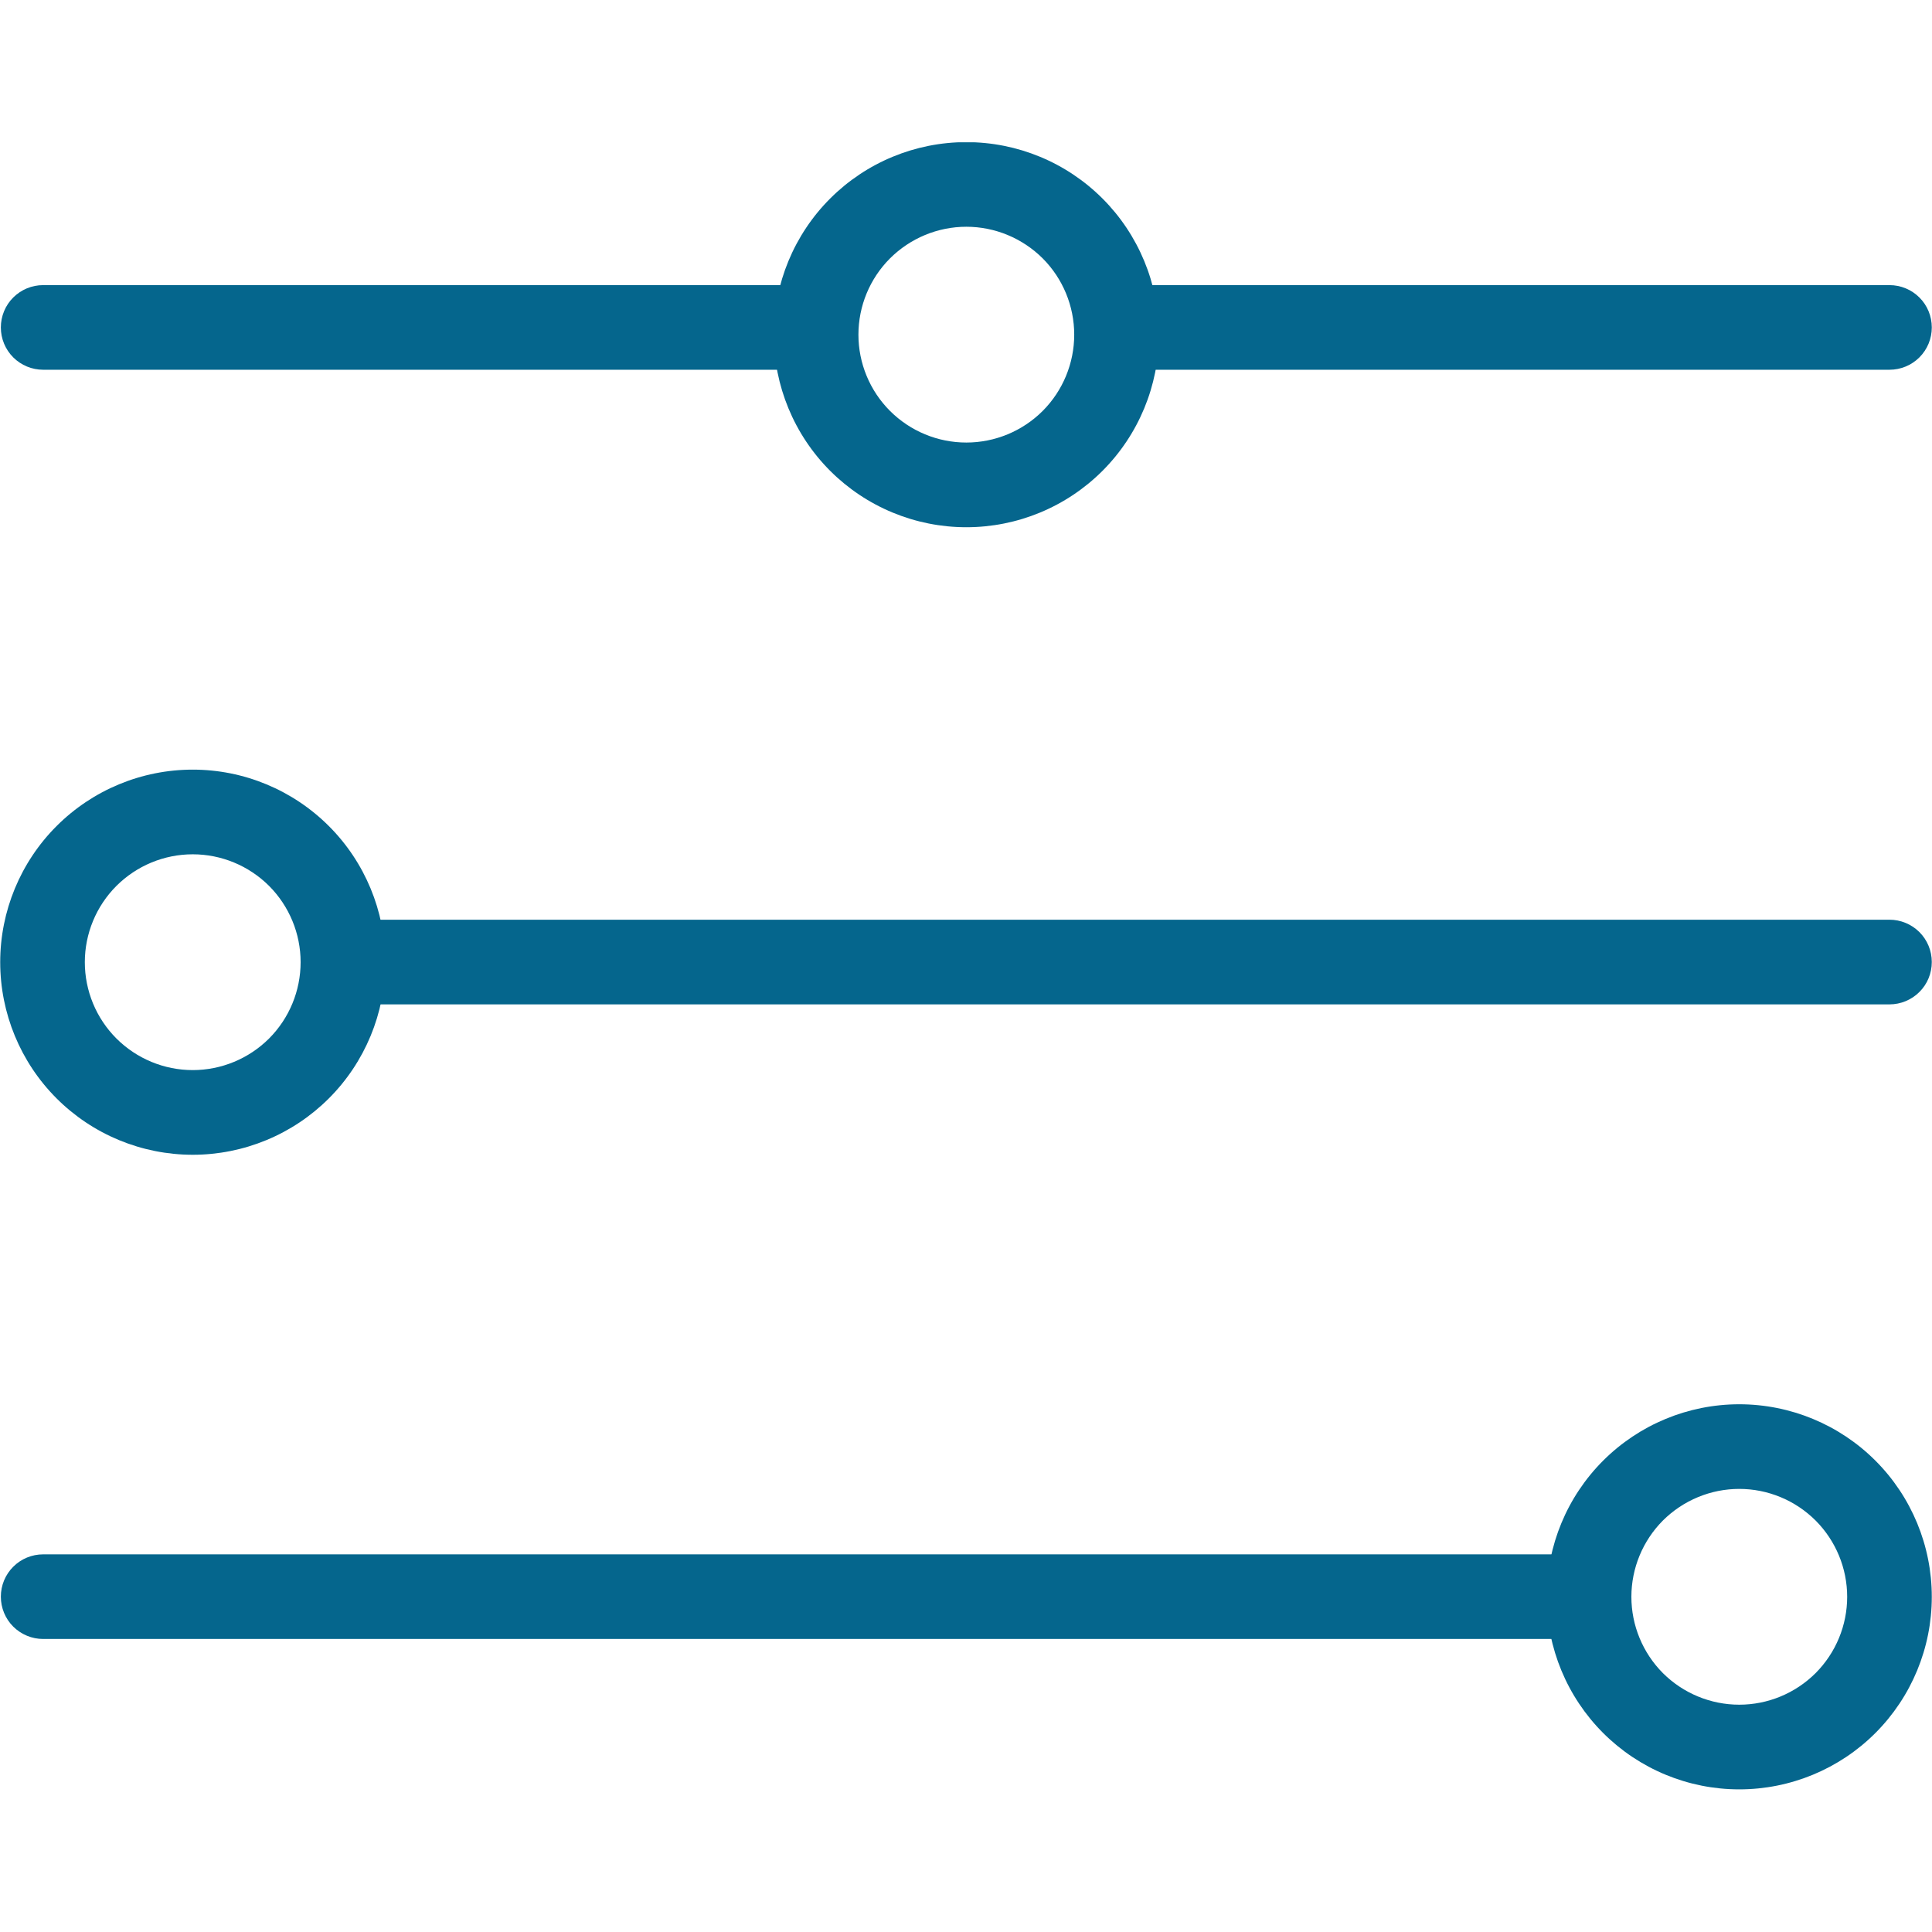 <svg xmlns="http://www.w3.org/2000/svg" xmlns:xlink="http://www.w3.org/1999/xlink" width="200" zoomAndPan="magnify" viewBox="0 0 150 150" height="200" preserveAspectRatio="xMidYMid meet" version="1.0"><defs><clipPath id="c22cb5ef01"><path d="M 60 11.047 L 90 11.047 L 90 41 L 60 41 Z M 60 11.047 " clip-rule="nonzero"/></clipPath></defs><path fill="#05668d" d="M 146.699 71.406 C 147.57 71.406 148.406 71.754 149.023 72.367 C 149.641 72.988 149.984 73.82 149.984 74.691 C 149.984 75.566 149.641 76.402 149.023 77.016 C 148.406 77.633 147.57 77.98 146.699 77.98 L 27.254 77.98 C 26.383 77.98 25.547 77.633 24.93 77.016 C 24.312 76.402 23.965 75.566 23.965 74.691 C 23.965 73.82 24.312 72.988 24.93 72.367 C 25.547 71.754 26.383 71.406 27.254 71.406 Z M 146.699 71.406 " fill-opacity="1" fill-rule="nonzero"/><path fill="#05668d" d="M 146.699 22.137 C 147.57 22.137 148.406 22.48 149.023 23.098 C 149.641 23.711 149.984 24.551 149.984 25.422 C 149.984 26.293 149.641 27.129 149.023 27.746 C 148.406 28.363 147.57 28.707 146.699 28.707 L 87.277 28.707 C 86.402 28.707 85.566 28.363 84.953 27.746 C 84.336 27.129 83.988 26.293 83.988 25.422 C 83.988 24.551 84.336 23.711 84.953 23.098 C 85.566 22.48 86.402 22.137 87.277 22.137 Z M 146.699 22.137 " fill-opacity="1" fill-rule="nonzero"/><path fill="#05668d" d="M 121.633 120.68 C 122.504 120.68 123.34 121.023 123.957 121.641 C 124.574 122.258 124.918 123.09 124.918 123.965 C 124.918 124.836 124.574 125.672 123.957 126.289 C 123.34 126.902 122.504 127.25 121.633 127.25 L 3.352 127.25 C 2.48 127.25 1.645 126.902 1.027 126.289 C 0.41 125.672 0.066 124.836 0.066 123.965 C 0.066 123.09 0.41 122.258 1.027 121.641 C 1.645 121.023 2.48 120.68 3.352 120.68 Z M 121.633 120.68 " fill-opacity="1" fill-rule="nonzero"/><g clip-path="url(#c22cb5ef01)"><path fill="#05668d" d="M 60.078 25.984 C 60.078 22.02 61.652 18.215 64.453 15.414 C 67.258 12.609 71.062 11.035 75.027 11.035 C 78.992 11.035 82.793 12.609 85.598 15.414 C 88.398 18.215 89.977 22.02 89.977 25.984 C 89.977 29.949 88.398 33.75 85.598 36.555 C 82.793 39.359 78.992 40.934 75.027 40.934 C 71.062 40.934 67.258 39.359 64.453 36.555 C 61.652 33.75 60.078 29.949 60.078 25.984 Z M 66.648 25.984 C 66.648 23.762 67.531 21.629 69.102 20.059 C 70.676 18.492 72.805 17.605 75.027 17.605 C 77.246 17.605 79.379 18.492 80.953 20.059 C 82.52 21.629 83.402 23.762 83.402 25.984 C 83.402 28.203 82.52 30.336 80.953 31.906 C 79.379 33.477 77.246 34.359 75.027 34.359 C 72.805 34.359 70.676 33.477 69.102 31.906 C 67.531 30.336 66.648 28.203 66.648 25.984 Z M 66.648 25.984 " fill-opacity="1" fill-rule="evenodd"/></g><path fill="#05668d" d="M 0.016 74.703 C 0.016 70.742 1.59 66.938 4.391 64.137 C 7.195 61.332 11 59.754 14.965 59.754 C 18.926 59.754 22.73 61.332 25.535 64.137 C 28.336 66.938 29.914 70.742 29.914 74.703 C 29.914 78.668 28.336 82.477 25.535 85.277 C 22.73 88.082 18.926 89.656 14.965 89.656 C 11 89.656 7.195 88.082 4.391 85.277 C 1.59 82.477 0.016 78.668 0.016 74.703 Z M 6.586 74.703 C 6.586 72.484 7.469 70.352 9.039 68.781 C 10.613 67.211 12.742 66.328 14.965 66.328 C 17.184 66.328 19.316 67.211 20.891 68.781 C 22.457 70.352 23.34 72.484 23.34 74.703 C 23.34 76.926 22.457 79.059 20.891 80.629 C 19.316 82.199 17.184 83.082 14.965 83.082 C 12.742 83.082 10.613 82.199 9.039 80.629 C 7.469 79.059 6.586 76.926 6.586 74.703 Z M 6.586 74.703 " fill-opacity="1" fill-rule="evenodd"/><path fill="#05668d" d="M 120.086 123.977 C 120.086 120.012 121.664 116.207 124.465 113.406 C 127.27 110.602 131.074 109.027 135.035 109.027 C 139 109.027 142.805 110.602 145.609 113.406 C 148.41 116.207 149.984 120.012 149.984 123.977 C 149.984 127.941 148.41 131.742 145.609 134.547 C 142.805 137.352 139 138.926 135.035 138.926 C 131.074 138.926 127.27 137.352 124.465 134.547 C 121.664 131.742 120.086 127.941 120.086 123.977 Z M 126.66 123.977 C 126.66 121.758 127.543 119.625 129.109 118.051 C 130.684 116.484 132.816 115.598 135.035 115.598 C 137.258 115.598 139.387 116.484 140.961 118.051 C 142.531 119.625 143.414 121.758 143.414 123.977 C 143.414 126.195 142.531 128.328 140.961 129.902 C 139.387 131.469 137.258 132.352 135.035 132.352 C 132.816 132.352 130.684 131.469 129.109 129.902 C 127.543 128.328 126.66 126.195 126.66 123.977 Z M 126.66 123.977 " fill-opacity="1" fill-rule="evenodd"/><path fill="#05668d" d="M 62.48 22.137 C 63.348 22.137 64.184 22.48 64.805 23.098 C 65.418 23.711 65.766 24.551 65.766 25.422 C 65.766 26.293 65.418 27.129 64.805 27.746 C 64.184 28.363 63.348 28.707 62.48 28.707 L 3.352 28.707 C 2.48 28.707 1.645 28.363 1.027 27.746 C 0.41 27.129 0.066 26.293 0.066 25.422 C 0.066 24.551 0.41 23.711 1.027 23.098 C 1.645 22.48 2.48 22.137 3.352 22.137 Z M 62.48 22.137 " fill-opacity="1" fill-rule="nonzero"/></svg>